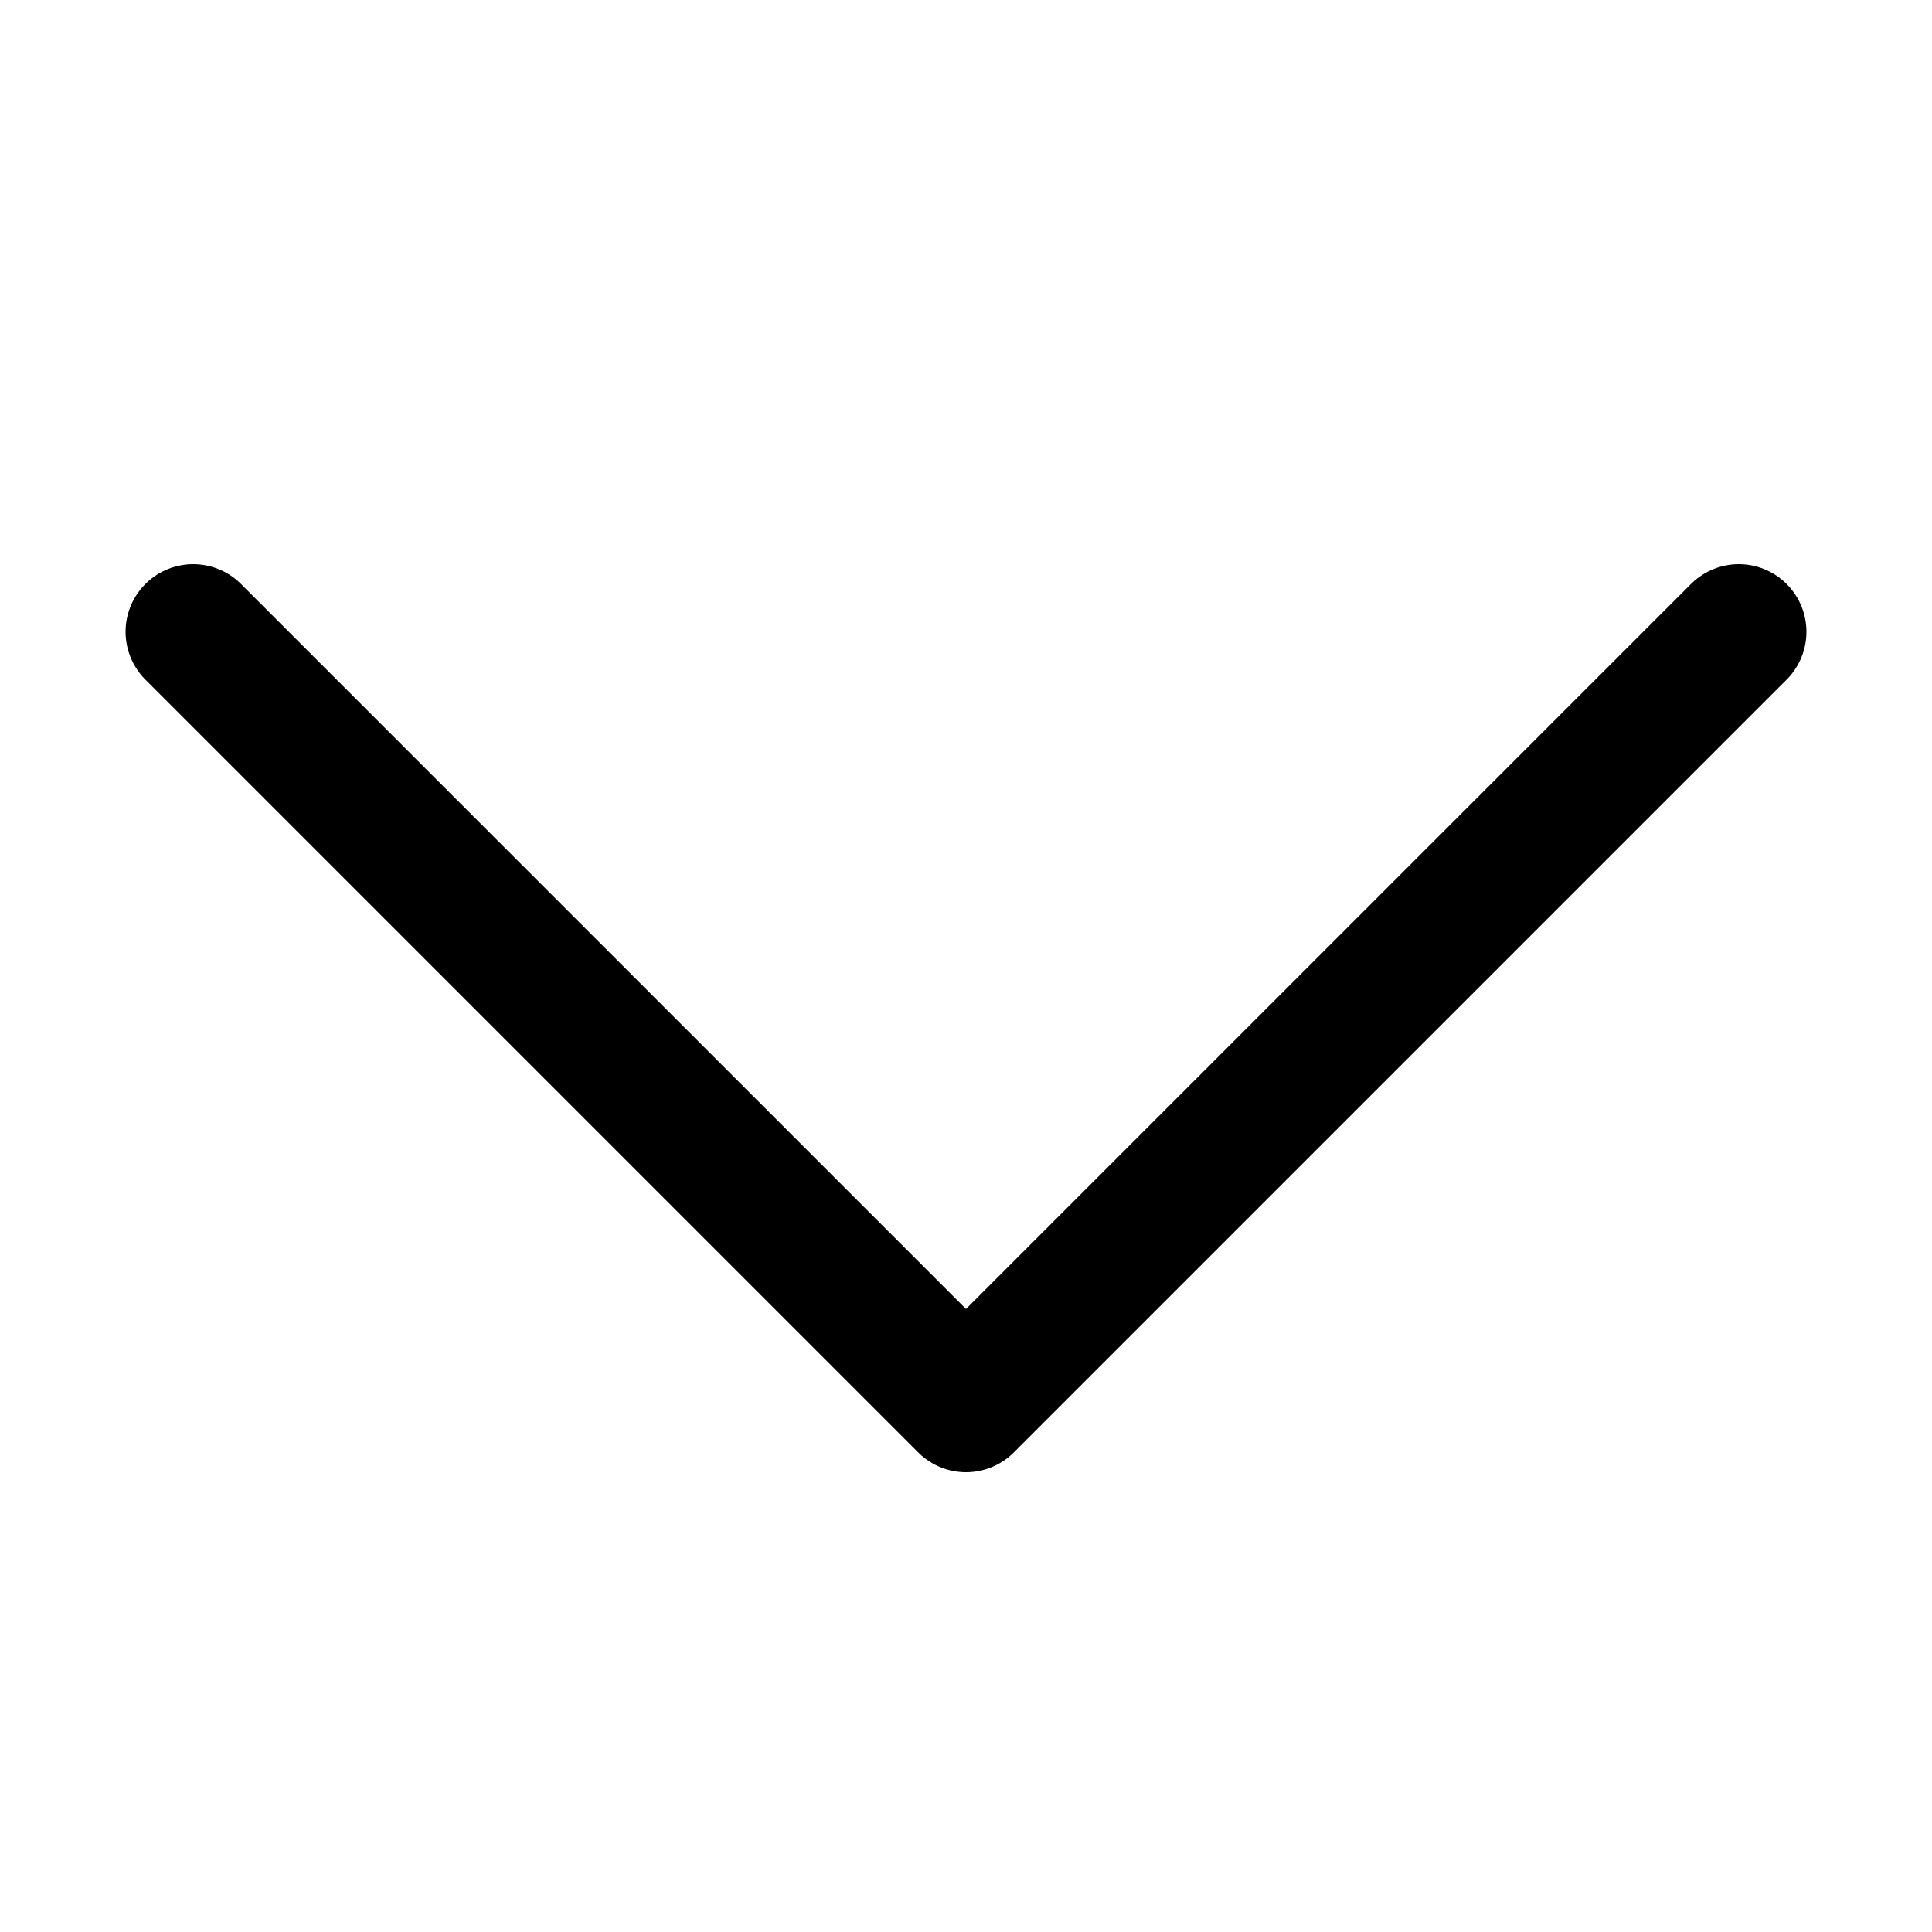 <svg xmlns="http://www.w3.org/2000/svg" xml:space="preserve" style="enable-background:new 0 0 100 100"
     viewBox="0 0 100 100"><style>.st1,.st2{fill:none;stroke:currentColor;stroke-width:1.5;stroke-miterlimit:10}.st2{stroke-linecap:round}.st3{fill:currentColor}.st4{fill:none;stroke:#fff;stroke-width:1.5;stroke-linecap:round}</style>
  <g id="Ebene_1"><path id="Icon_feather-chevron-left_00000043441278163913680520000016721927824615727786_" d="m90 32.7-40 40-40-40" style="fill:none;stroke:currentColor;stroke-width:7;stroke-linecap:round;stroke-linejoin:round"/></g></svg>
